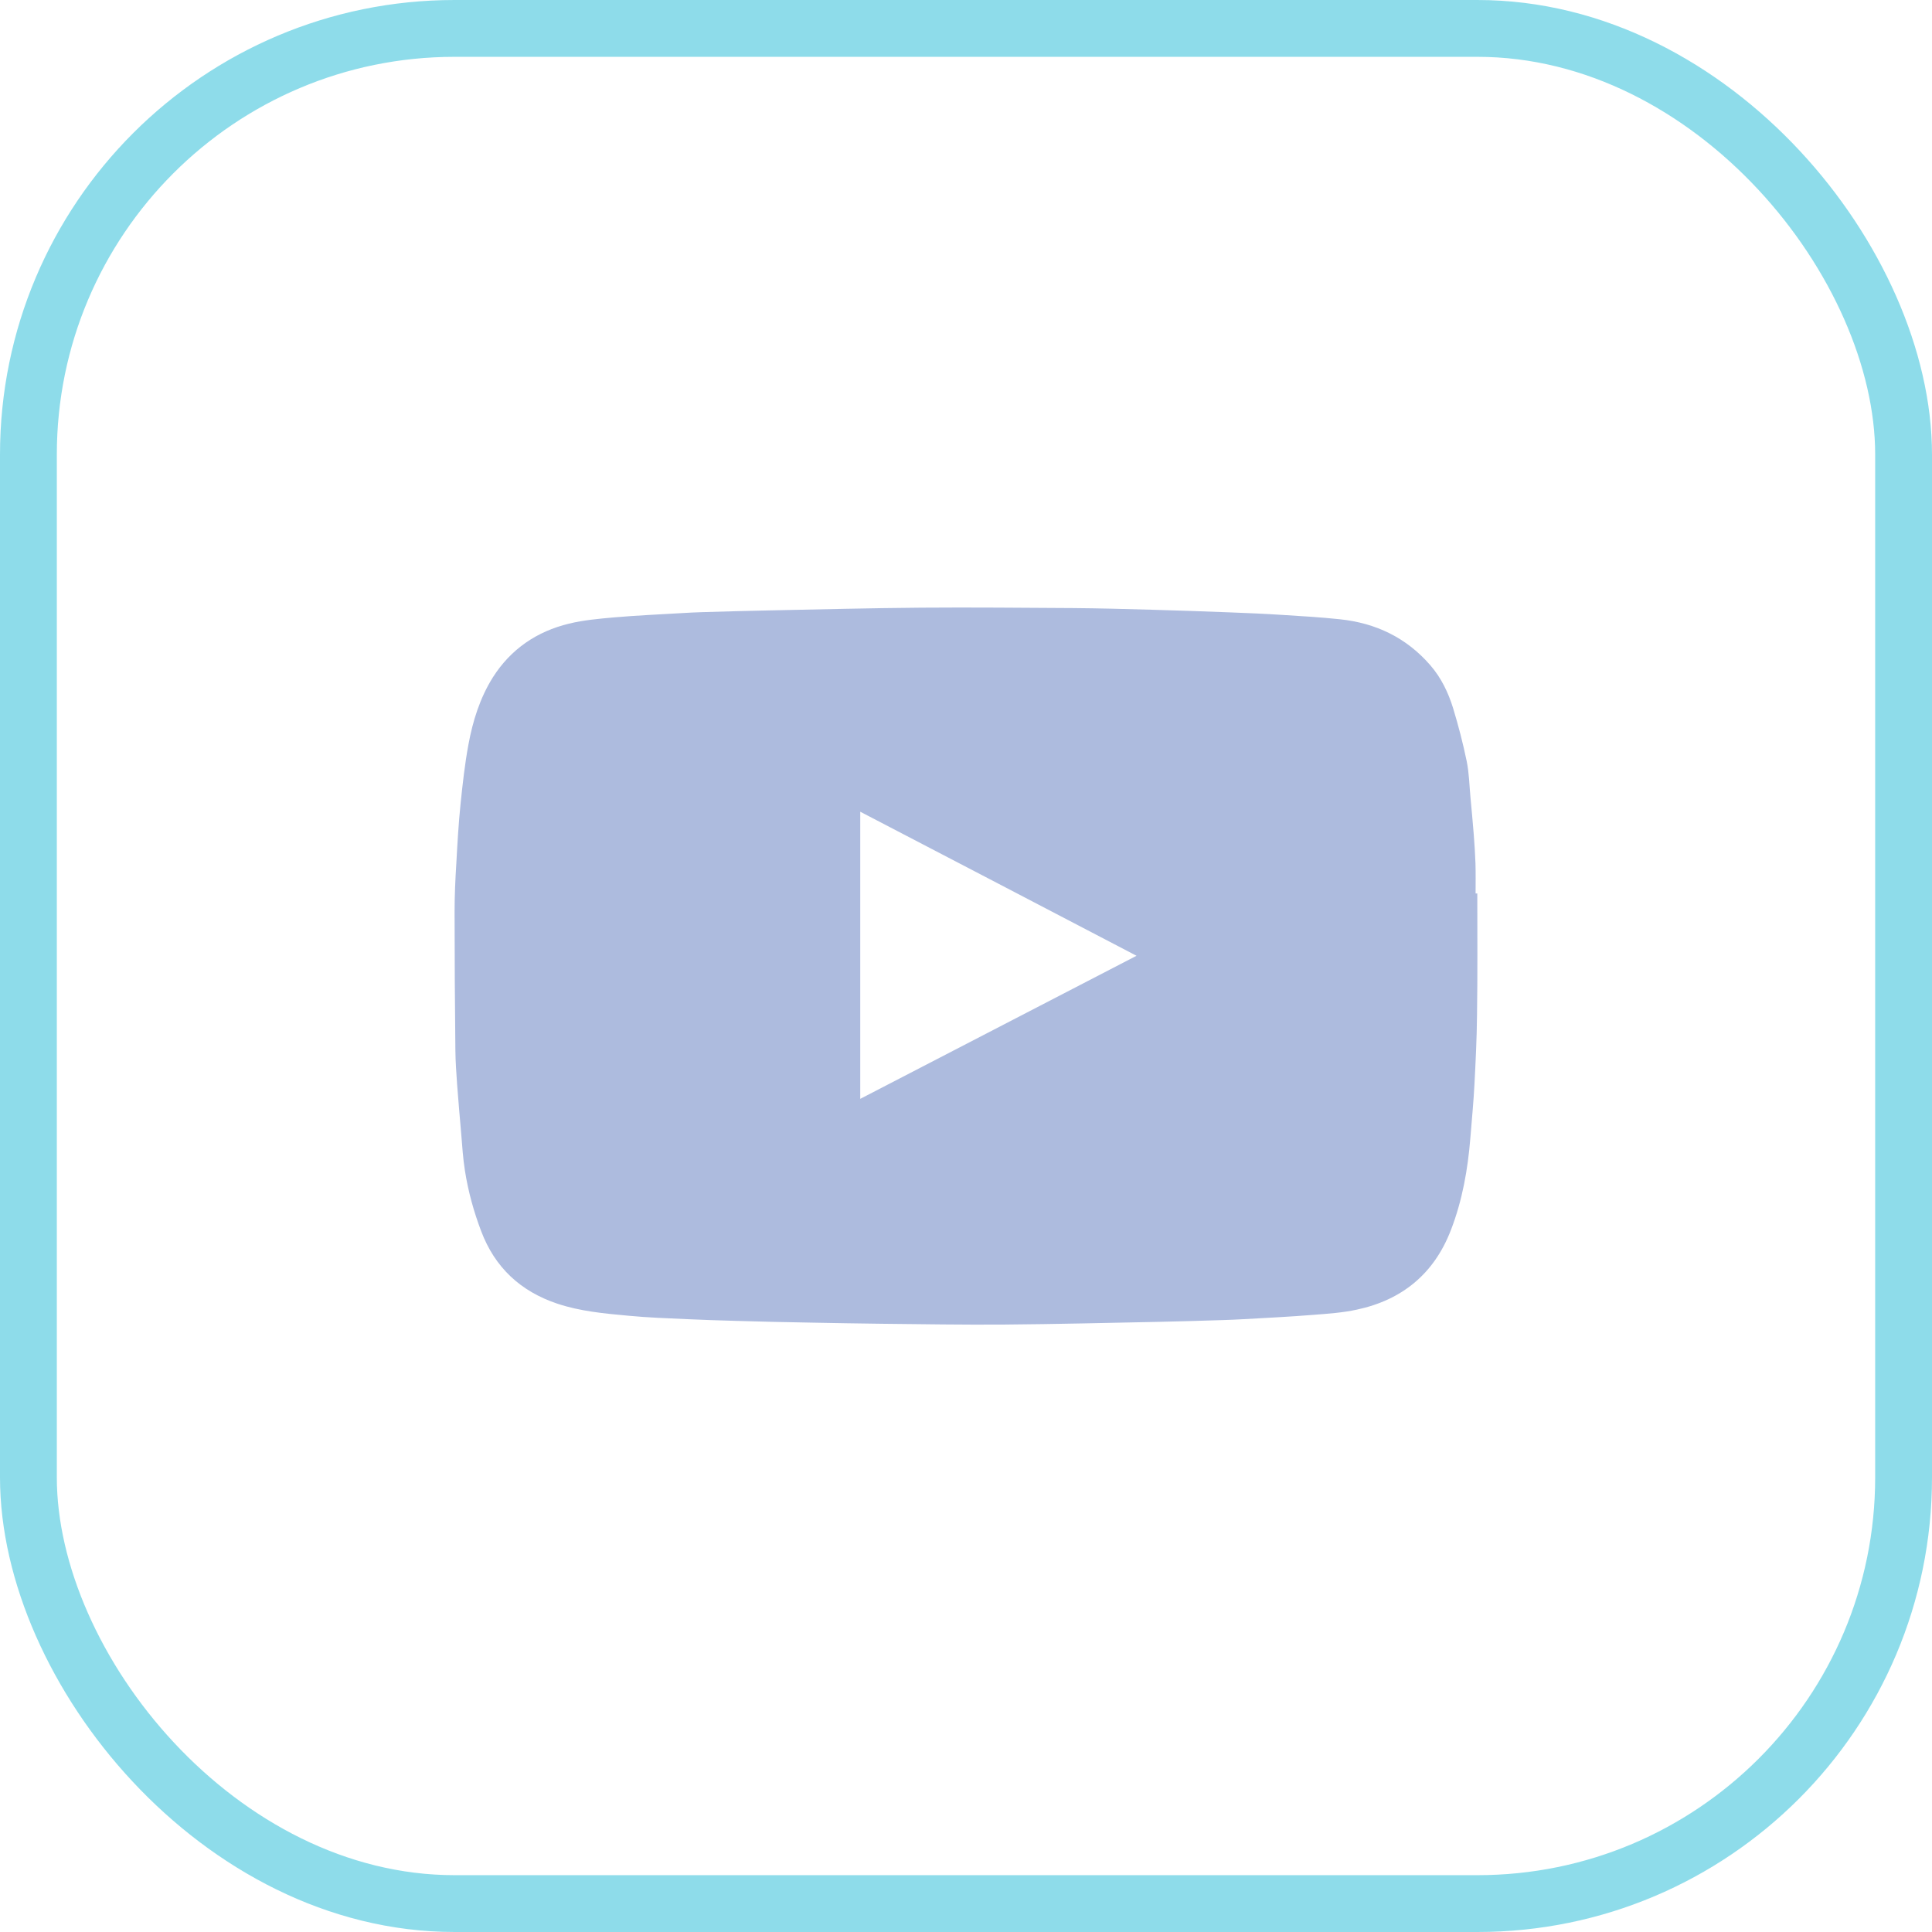 <svg width="34" height="34" viewBox="0 0 34 34" fill="none" xmlns="http://www.w3.org/2000/svg">
<rect opacity="0.5" x="0.5" y="0.5" width="33" height="33" rx="7.5" stroke="#1FBAD6"/>
<path d="M25.998 15.723H25.968C25.968 15.547 25.971 15.372 25.966 15.196C25.96 15.023 25.948 14.85 25.935 14.678C25.919 14.463 25.897 14.249 25.878 14.035C25.858 13.821 25.854 13.603 25.811 13.394C25.746 13.079 25.665 12.768 25.572 12.462C25.487 12.186 25.361 11.925 25.17 11.706C24.751 11.222 24.211 10.964 23.579 10.898C23.246 10.863 22.909 10.842 22.575 10.822C22.267 10.802 21.959 10.788 21.649 10.777C21.185 10.759 20.721 10.743 20.256 10.73C19.801 10.717 19.345 10.705 18.892 10.701C17.999 10.696 17.106 10.687 16.213 10.694C15.308 10.701 14.404 10.725 13.499 10.743C13.117 10.75 12.736 10.762 12.354 10.773C12.234 10.777 12.113 10.782 11.992 10.79C11.596 10.813 11.2 10.831 10.806 10.865C10.542 10.889 10.272 10.912 10.014 10.975C9.447 11.112 8.99 11.423 8.675 11.918C8.446 12.282 8.32 12.688 8.243 13.106C8.18 13.446 8.142 13.792 8.106 14.137C8.07 14.487 8.05 14.838 8.031 15.187C8.013 15.473 8 15.759 8 16.046C8 16.857 8.005 17.671 8.014 18.483C8.016 18.686 8.031 18.89 8.045 19.091C8.067 19.381 8.092 19.671 8.117 19.959C8.135 20.173 8.148 20.389 8.182 20.601C8.239 20.967 8.337 21.321 8.468 21.667C8.709 22.306 9.161 22.725 9.804 22.941C10.212 23.078 10.639 23.116 11.062 23.155C11.404 23.188 11.748 23.199 12.091 23.215C12.374 23.227 12.658 23.238 12.943 23.245C13.387 23.258 13.832 23.269 14.277 23.276C14.689 23.283 15.101 23.292 15.513 23.296C16.237 23.303 16.962 23.316 17.684 23.31C18.591 23.303 19.498 23.28 20.406 23.262C20.778 23.255 21.149 23.242 21.522 23.231C21.644 23.227 21.768 23.222 21.891 23.215C22.299 23.192 22.708 23.172 23.115 23.139C23.37 23.119 23.629 23.102 23.88 23.047C24.673 22.877 25.235 22.419 25.532 21.651C25.735 21.127 25.831 20.581 25.876 20.025C25.901 19.71 25.932 19.395 25.948 19.082C25.969 18.679 25.989 18.274 25.993 17.871C26.004 17.156 25.998 16.44 25.998 15.723ZM15.139 19.338V14.285C16.761 15.129 18.373 15.97 20.001 16.82C18.377 17.66 16.764 18.495 15.139 19.338Z" fill="#ADBBDE"/>
</svg>

